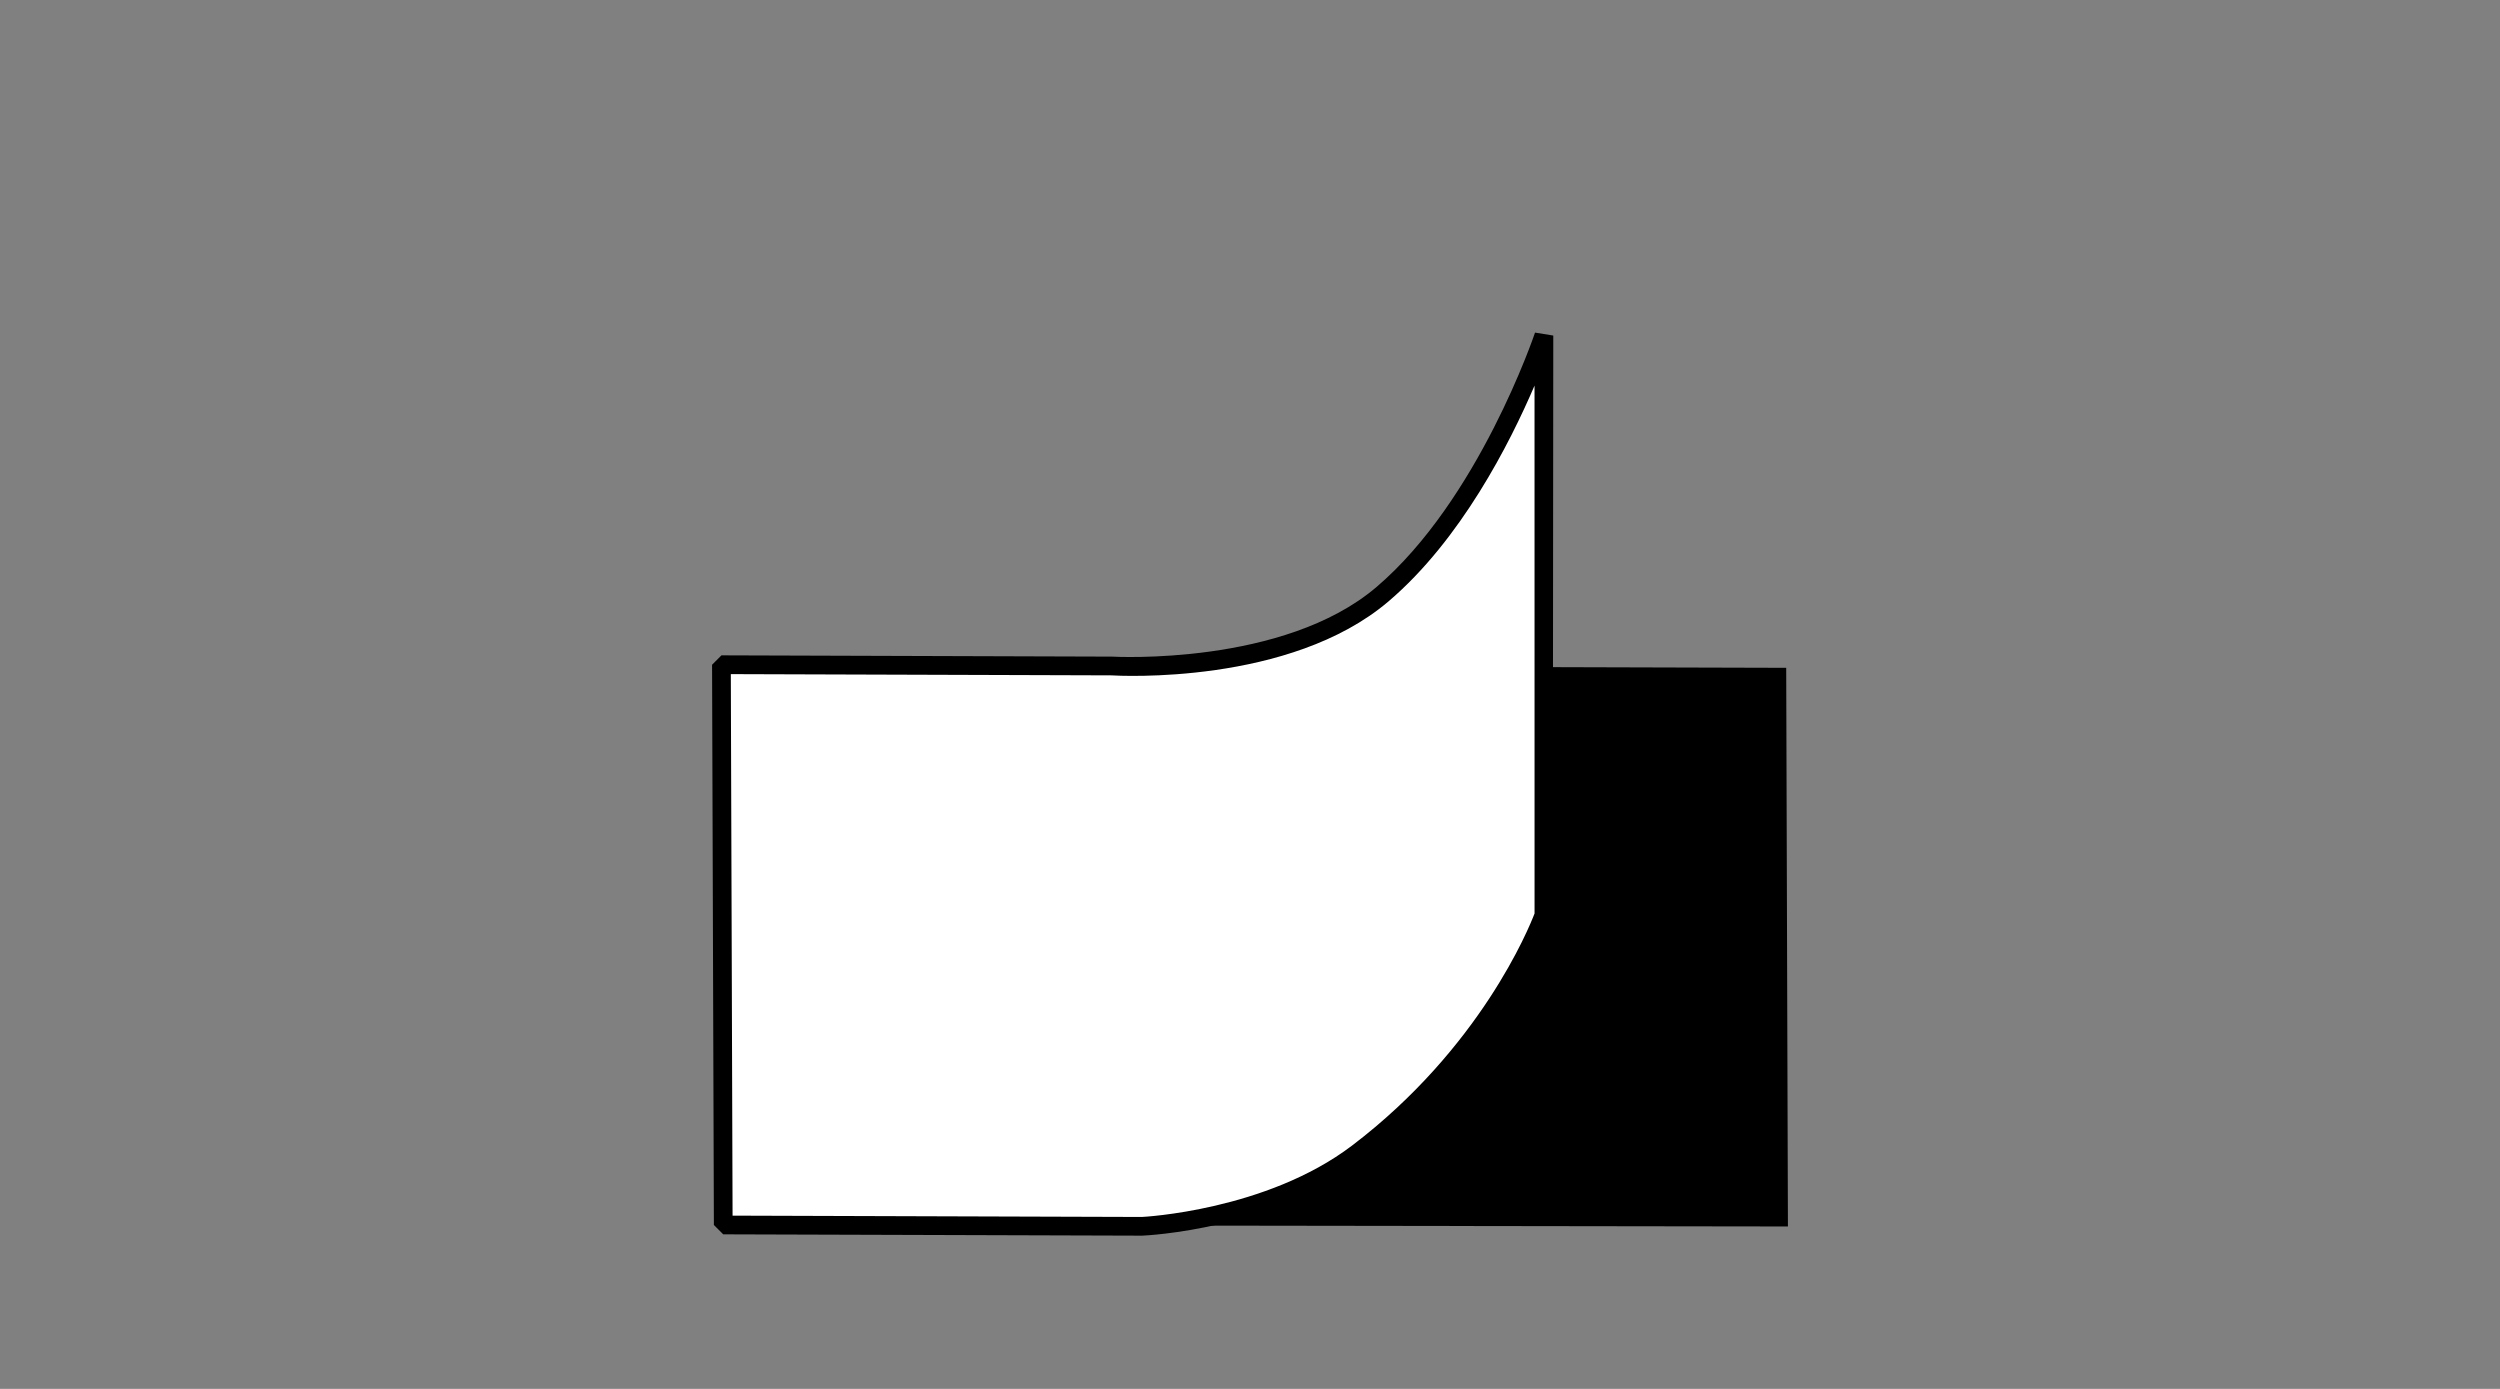 <?xml version="1.0" encoding="utf-8"?>
<!-- Generator: Adobe Illustrator 16.0.0, SVG Export Plug-In . SVG Version: 6.00 Build 0)  -->
<!DOCTYPE svg PUBLIC "-//W3C//DTD SVG 1.1//EN" "http://www.w3.org/Graphics/SVG/1.1/DTD/svg11.dtd">
<svg version="1.1" id="Capa_1" xmlns="http://www.w3.org/2000/svg" xmlns:xlink="http://www.w3.org/1999/xlink" x="0px" y="0px"
	 width="180px" height="100px" viewBox="0 0 180 100" enable-background="new 0 0 180 100" xml:space="preserve">
<rect x="0" y="0" width="180" height="100" fill="#808080" stroke="none"/>
<g>
	<g>
		<polygon points="128.607,48.083 51.942,47.861 52.073,88.199 128.73,88.306 		"/>
	</g>
	<g>
		<path fill="#FFFFFF" d="M111.162,24.161c0,0-4.039,12.17-11.631,18.629c-6.967,5.927-19.467,5.16-19.467,5.16l-28.122-0.089
			l0.131,40.338l30.137,0.096c0,0,9.11-0.386,15.546-5.276c10.096-7.675,13.406-17.125,13.406-17.125V24.161z"/>
		<path d="M52.072,88.872l-0.673-0.673l-0.13-40.338l0.676-0.676l28.121,0.092c0.162,0.009,12.354,0.677,19.028-5
			c7.357-6.261,11.387-18.209,11.428-18.33l1.314,0.213l-0.037,41.955c-0.135,0.393-3.494,9.731-13.635,17.438
			c-6.527,4.961-15.542,5.398-15.925,5.415L52.072,88.872z M52.619,48.537l0.126,38.989l29.467,0.095
			c0.058-0.003,8.949-0.439,15.137-5.141c9.244-7.027,12.744-15.675,13.139-16.71l-0.002-38.006
			c-1.768,4.133-5.297,11.097-10.52,15.541c-7.092,6.034-19.424,5.353-19.944,5.321L52.619,48.537z"/>
	</g>
</g>
</svg>
